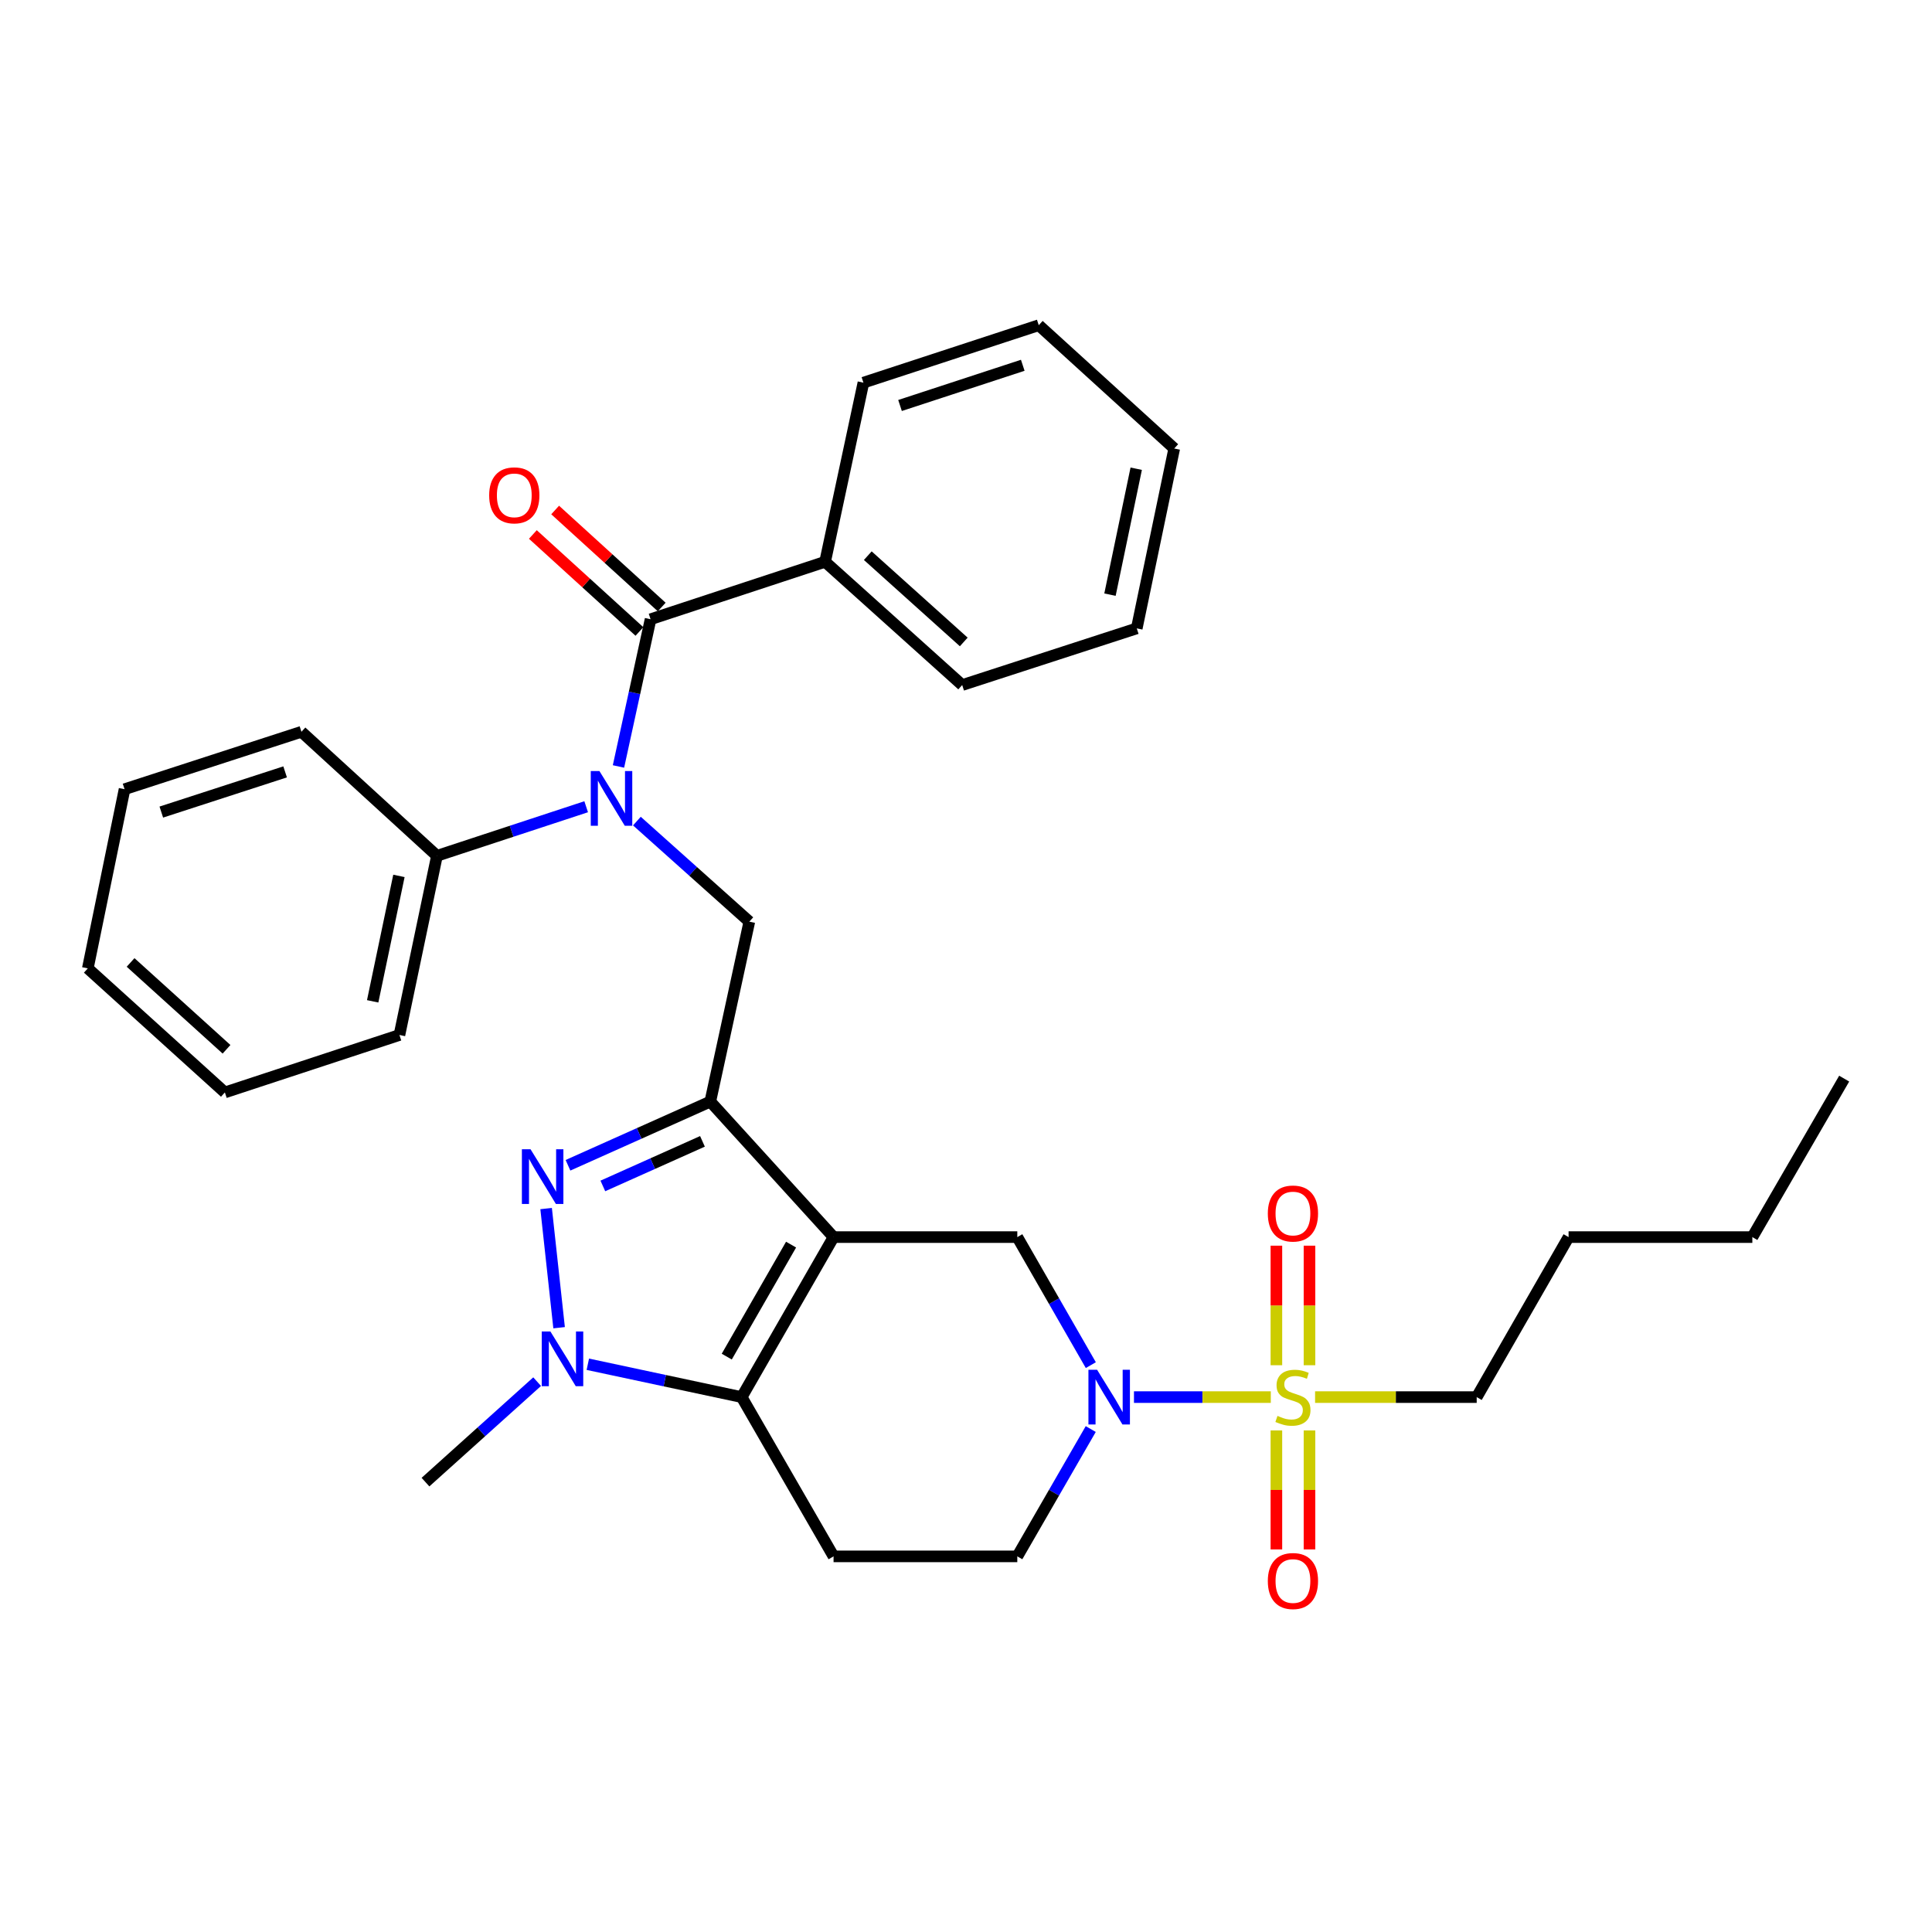<?xml version='1.0' encoding='iso-8859-1'?>
<svg version='1.1' baseProfile='full'
              xmlns='http://www.w3.org/2000/svg'
                      xmlns:rdkit='http://www.rdkit.org/xml'
                      xmlns:xlink='http://www.w3.org/1999/xlink'
                  xml:space='preserve'
width='1000px' height='1000px' viewBox='0 0 1000 1000'>
<!-- END OF HEADER -->
<rect style='opacity:1.0;fill:#FFFFFF;stroke:none' width='1000' height='1000' x='0' y='0'> </rect>
<path class='bond-0' d='M 431.448,640.32 L 367.646,570.179' style='fill:none;fill-rule:evenodd;stroke:#000000;stroke-width:6px;stroke-linecap:butt;stroke-linejoin:miter;stroke-opacity:1' />
<path class='bond-3' d='M 431.448,640.32 L 383.892,723.138' style='fill:none;fill-rule:evenodd;stroke:#000000;stroke-width:6px;stroke-linecap:butt;stroke-linejoin:miter;stroke-opacity:1' />
<path class='bond-3' d='M 409.459,644.212 L 376.169,702.185' style='fill:none;fill-rule:evenodd;stroke:#000000;stroke-width:6px;stroke-linecap:butt;stroke-linejoin:miter;stroke-opacity:1' />
<path class='bond-8' d='M 431.448,640.32 L 526.553,640.32' style='fill:none;fill-rule:evenodd;stroke:#000000;stroke-width:6px;stroke-linecap:butt;stroke-linejoin:miter;stroke-opacity:1' />
<path class='bond-2' d='M 367.646,570.179 L 330.816,586.664' style='fill:none;fill-rule:evenodd;stroke:#000000;stroke-width:6px;stroke-linecap:butt;stroke-linejoin:miter;stroke-opacity:1' />
<path class='bond-2' d='M 330.816,586.664 L 293.986,603.148' style='fill:none;fill-rule:evenodd;stroke:#0000FF;stroke-width:6px;stroke-linecap:butt;stroke-linejoin:miter;stroke-opacity:1' />
<path class='bond-2' d='M 363.595,590.761 L 337.814,602.3' style='fill:none;fill-rule:evenodd;stroke:#000000;stroke-width:6px;stroke-linecap:butt;stroke-linejoin:miter;stroke-opacity:1' />
<path class='bond-2' d='M 337.814,602.3 L 312.033,613.839' style='fill:none;fill-rule:evenodd;stroke:#0000FF;stroke-width:6px;stroke-linecap:butt;stroke-linejoin:miter;stroke-opacity:1' />
<path class='bond-9' d='M 367.646,570.179 L 387.851,477.045' style='fill:none;fill-rule:evenodd;stroke:#000000;stroke-width:6px;stroke-linecap:butt;stroke-linejoin:miter;stroke-opacity:1' />
<path class='bond-1' d='M 657.765,723.138 L 622.353,723.138' style='fill:none;fill-rule:evenodd;stroke:#CCCC00;stroke-width:6px;stroke-linecap:butt;stroke-linejoin:miter;stroke-opacity:1' />
<path class='bond-1' d='M 622.353,723.138 L 586.941,723.138' style='fill:none;fill-rule:evenodd;stroke:#0000FF;stroke-width:6px;stroke-linecap:butt;stroke-linejoin:miter;stroke-opacity:1' />
<path class='bond-12' d='M 677.789,706.64 L 677.789,675.7' style='fill:none;fill-rule:evenodd;stroke:#CCCC00;stroke-width:6px;stroke-linecap:butt;stroke-linejoin:miter;stroke-opacity:1' />
<path class='bond-12' d='M 677.789,675.7 L 677.789,644.759' style='fill:none;fill-rule:evenodd;stroke:#FF0000;stroke-width:6px;stroke-linecap:butt;stroke-linejoin:miter;stroke-opacity:1' />
<path class='bond-12' d='M 660.658,706.64 L 660.658,675.7' style='fill:none;fill-rule:evenodd;stroke:#CCCC00;stroke-width:6px;stroke-linecap:butt;stroke-linejoin:miter;stroke-opacity:1' />
<path class='bond-12' d='M 660.658,675.7 L 660.658,644.759' style='fill:none;fill-rule:evenodd;stroke:#FF0000;stroke-width:6px;stroke-linecap:butt;stroke-linejoin:miter;stroke-opacity:1' />
<path class='bond-13' d='M 660.658,740.396 L 660.658,771.191' style='fill:none;fill-rule:evenodd;stroke:#CCCC00;stroke-width:6px;stroke-linecap:butt;stroke-linejoin:miter;stroke-opacity:1' />
<path class='bond-13' d='M 660.658,771.191 L 660.658,801.985' style='fill:none;fill-rule:evenodd;stroke:#FF0000;stroke-width:6px;stroke-linecap:butt;stroke-linejoin:miter;stroke-opacity:1' />
<path class='bond-13' d='M 677.789,740.396 L 677.789,771.191' style='fill:none;fill-rule:evenodd;stroke:#CCCC00;stroke-width:6px;stroke-linecap:butt;stroke-linejoin:miter;stroke-opacity:1' />
<path class='bond-13' d='M 677.789,771.191 L 677.789,801.985' style='fill:none;fill-rule:evenodd;stroke:#FF0000;stroke-width:6px;stroke-linecap:butt;stroke-linejoin:miter;stroke-opacity:1' />
<path class='bond-17' d='M 680.681,723.138 L 722.509,723.138' style='fill:none;fill-rule:evenodd;stroke:#CCCC00;stroke-width:6px;stroke-linecap:butt;stroke-linejoin:miter;stroke-opacity:1' />
<path class='bond-17' d='M 722.509,723.138 L 764.337,723.138' style='fill:none;fill-rule:evenodd;stroke:#000000;stroke-width:6px;stroke-linecap:butt;stroke-linejoin:miter;stroke-opacity:1' />
<path class='bond-32' d='M 282.671,625.55 L 289.391,687.217' style='fill:none;fill-rule:evenodd;stroke:#0000FF;stroke-width:6px;stroke-linecap:butt;stroke-linejoin:miter;stroke-opacity:1' />
<path class='bond-4' d='M 383.892,723.138 L 344.075,714.635' style='fill:none;fill-rule:evenodd;stroke:#000000;stroke-width:6px;stroke-linecap:butt;stroke-linejoin:miter;stroke-opacity:1' />
<path class='bond-4' d='M 344.075,714.635 L 304.258,706.133' style='fill:none;fill-rule:evenodd;stroke:#0000FF;stroke-width:6px;stroke-linecap:butt;stroke-linejoin:miter;stroke-opacity:1' />
<path class='bond-10' d='M 383.892,723.138 L 431.448,805.575' style='fill:none;fill-rule:evenodd;stroke:#000000;stroke-width:6px;stroke-linecap:butt;stroke-linejoin:miter;stroke-opacity:1' />
<path class='bond-18' d='M 278.023,715.142 L 249.124,741.144' style='fill:none;fill-rule:evenodd;stroke:#0000FF;stroke-width:6px;stroke-linecap:butt;stroke-linejoin:miter;stroke-opacity:1' />
<path class='bond-18' d='M 249.124,741.144 L 220.226,767.145' style='fill:none;fill-rule:evenodd;stroke:#000000;stroke-width:6px;stroke-linecap:butt;stroke-linejoin:miter;stroke-opacity:1' />
<path class='bond-5' d='M 564.607,706.59 L 545.58,673.455' style='fill:none;fill-rule:evenodd;stroke:#0000FF;stroke-width:6px;stroke-linecap:butt;stroke-linejoin:miter;stroke-opacity:1' />
<path class='bond-5' d='M 545.58,673.455 L 526.553,640.32' style='fill:none;fill-rule:evenodd;stroke:#000000;stroke-width:6px;stroke-linecap:butt;stroke-linejoin:miter;stroke-opacity:1' />
<path class='bond-11' d='M 564.568,739.677 L 545.56,772.626' style='fill:none;fill-rule:evenodd;stroke:#0000FF;stroke-width:6px;stroke-linecap:butt;stroke-linejoin:miter;stroke-opacity:1' />
<path class='bond-11' d='M 545.56,772.626 L 526.553,805.575' style='fill:none;fill-rule:evenodd;stroke:#000000;stroke-width:6px;stroke-linecap:butt;stroke-linejoin:miter;stroke-opacity:1' />
<path class='bond-6' d='M 329.653,424.997 L 358.752,451.021' style='fill:none;fill-rule:evenodd;stroke:#0000FF;stroke-width:6px;stroke-linecap:butt;stroke-linejoin:miter;stroke-opacity:1' />
<path class='bond-6' d='M 358.752,451.021 L 387.851,477.045' style='fill:none;fill-rule:evenodd;stroke:#000000;stroke-width:6px;stroke-linecap:butt;stroke-linejoin:miter;stroke-opacity:1' />
<path class='bond-7' d='M 320.124,396.719 L 328.429,358.619' style='fill:none;fill-rule:evenodd;stroke:#0000FF;stroke-width:6px;stroke-linecap:butt;stroke-linejoin:miter;stroke-opacity:1' />
<path class='bond-7' d='M 328.429,358.619 L 336.734,320.518' style='fill:none;fill-rule:evenodd;stroke:#000000;stroke-width:6px;stroke-linecap:butt;stroke-linejoin:miter;stroke-opacity:1' />
<path class='bond-16' d='M 303.402,417.566 L 264.784,430.265' style='fill:none;fill-rule:evenodd;stroke:#0000FF;stroke-width:6px;stroke-linecap:butt;stroke-linejoin:miter;stroke-opacity:1' />
<path class='bond-16' d='M 264.784,430.265 L 226.165,442.965' style='fill:none;fill-rule:evenodd;stroke:#000000;stroke-width:6px;stroke-linecap:butt;stroke-linejoin:miter;stroke-opacity:1' />
<path class='bond-14' d='M 342.5,314.184 L 314.922,289.08' style='fill:none;fill-rule:evenodd;stroke:#000000;stroke-width:6px;stroke-linecap:butt;stroke-linejoin:miter;stroke-opacity:1' />
<path class='bond-14' d='M 314.922,289.08 L 287.344,263.976' style='fill:none;fill-rule:evenodd;stroke:#FF0000;stroke-width:6px;stroke-linecap:butt;stroke-linejoin:miter;stroke-opacity:1' />
<path class='bond-14' d='M 330.969,326.852 L 303.391,301.748' style='fill:none;fill-rule:evenodd;stroke:#000000;stroke-width:6px;stroke-linecap:butt;stroke-linejoin:miter;stroke-opacity:1' />
<path class='bond-14' d='M 303.391,301.748 L 275.813,276.645' style='fill:none;fill-rule:evenodd;stroke:#FF0000;stroke-width:6px;stroke-linecap:butt;stroke-linejoin:miter;stroke-opacity:1' />
<path class='bond-15' d='M 336.734,320.518 L 427.071,290.786' style='fill:none;fill-rule:evenodd;stroke:#000000;stroke-width:6px;stroke-linecap:butt;stroke-linejoin:miter;stroke-opacity:1' />
<path class='bond-33' d='M 431.448,805.575 L 526.553,805.575' style='fill:none;fill-rule:evenodd;stroke:#000000;stroke-width:6px;stroke-linecap:butt;stroke-linejoin:miter;stroke-opacity:1' />
<path class='bond-19' d='M 427.071,290.786 L 498.03,354.579' style='fill:none;fill-rule:evenodd;stroke:#000000;stroke-width:6px;stroke-linecap:butt;stroke-linejoin:miter;stroke-opacity:1' />
<path class='bond-19' d='M 449.167,287.616 L 498.839,332.271' style='fill:none;fill-rule:evenodd;stroke:#000000;stroke-width:6px;stroke-linecap:butt;stroke-linejoin:miter;stroke-opacity:1' />
<path class='bond-20' d='M 427.071,290.786 L 446.904,198.061' style='fill:none;fill-rule:evenodd;stroke:#000000;stroke-width:6px;stroke-linecap:butt;stroke-linejoin:miter;stroke-opacity:1' />
<path class='bond-21' d='M 226.165,442.965 L 206.75,535.709' style='fill:none;fill-rule:evenodd;stroke:#000000;stroke-width:6px;stroke-linecap:butt;stroke-linejoin:miter;stroke-opacity:1' />
<path class='bond-21' d='M 206.485,453.366 L 192.895,518.287' style='fill:none;fill-rule:evenodd;stroke:#000000;stroke-width:6px;stroke-linecap:butt;stroke-linejoin:miter;stroke-opacity:1' />
<path class='bond-22' d='M 226.165,442.965 L 156.024,378.772' style='fill:none;fill-rule:evenodd;stroke:#000000;stroke-width:6px;stroke-linecap:butt;stroke-linejoin:miter;stroke-opacity:1' />
<path class='bond-23' d='M 764.337,723.138 L 811.894,640.32' style='fill:none;fill-rule:evenodd;stroke:#000000;stroke-width:6px;stroke-linecap:butt;stroke-linejoin:miter;stroke-opacity:1' />
<path class='bond-26' d='M 498.03,354.579 L 588.385,325.248' style='fill:none;fill-rule:evenodd;stroke:#000000;stroke-width:6px;stroke-linecap:butt;stroke-linejoin:miter;stroke-opacity:1' />
<path class='bond-27' d='M 446.904,198.061 L 537.659,168.33' style='fill:none;fill-rule:evenodd;stroke:#000000;stroke-width:6px;stroke-linecap:butt;stroke-linejoin:miter;stroke-opacity:1' />
<path class='bond-27' d='M 465.851,209.881 L 529.379,189.069' style='fill:none;fill-rule:evenodd;stroke:#000000;stroke-width:6px;stroke-linecap:butt;stroke-linejoin:miter;stroke-opacity:1' />
<path class='bond-29' d='M 206.75,535.709 L 116.395,565.44' style='fill:none;fill-rule:evenodd;stroke:#000000;stroke-width:6px;stroke-linecap:butt;stroke-linejoin:miter;stroke-opacity:1' />
<path class='bond-28' d='M 156.024,378.772 L 64.47,408.494' style='fill:none;fill-rule:evenodd;stroke:#000000;stroke-width:6px;stroke-linecap:butt;stroke-linejoin:miter;stroke-opacity:1' />
<path class='bond-28' d='M 147.58,399.524 L 83.492,420.329' style='fill:none;fill-rule:evenodd;stroke:#000000;stroke-width:6px;stroke-linecap:butt;stroke-linejoin:miter;stroke-opacity:1' />
<path class='bond-24' d='M 811.894,640.32 L 907.008,640.32' style='fill:none;fill-rule:evenodd;stroke:#000000;stroke-width:6px;stroke-linecap:butt;stroke-linejoin:miter;stroke-opacity:1' />
<path class='bond-25' d='M 907.008,640.32 L 954.545,558.293' style='fill:none;fill-rule:evenodd;stroke:#000000;stroke-width:6px;stroke-linecap:butt;stroke-linejoin:miter;stroke-opacity:1' />
<path class='bond-35' d='M 588.385,325.248 L 607.781,232.142' style='fill:none;fill-rule:evenodd;stroke:#000000;stroke-width:6px;stroke-linecap:butt;stroke-linejoin:miter;stroke-opacity:1' />
<path class='bond-35' d='M 574.524,307.788 L 588.101,242.614' style='fill:none;fill-rule:evenodd;stroke:#000000;stroke-width:6px;stroke-linecap:butt;stroke-linejoin:miter;stroke-opacity:1' />
<path class='bond-30' d='M 537.659,168.33 L 607.781,232.142' style='fill:none;fill-rule:evenodd;stroke:#000000;stroke-width:6px;stroke-linecap:butt;stroke-linejoin:miter;stroke-opacity:1' />
<path class='bond-31' d='M 64.47,408.494 L 45.455,501.228' style='fill:none;fill-rule:evenodd;stroke:#000000;stroke-width:6px;stroke-linecap:butt;stroke-linejoin:miter;stroke-opacity:1' />
<path class='bond-34' d='M 116.395,565.44 L 45.455,501.228' style='fill:none;fill-rule:evenodd;stroke:#000000;stroke-width:6px;stroke-linecap:butt;stroke-linejoin:miter;stroke-opacity:1' />
<path class='bond-34' d='M 117.25,543.108 L 67.592,498.159' style='fill:none;fill-rule:evenodd;stroke:#000000;stroke-width:6px;stroke-linecap:butt;stroke-linejoin:miter;stroke-opacity:1' />
<path  class='atom-2' d='M 661.223 732.858
Q 661.543 732.978, 662.863 733.538
Q 664.183 734.098, 665.623 734.458
Q 667.103 734.778, 668.543 734.778
Q 671.223 734.778, 672.783 733.498
Q 674.343 732.178, 674.343 729.898
Q 674.343 728.338, 673.543 727.378
Q 672.783 726.418, 671.583 725.898
Q 670.383 725.378, 668.383 724.778
Q 665.863 724.018, 664.343 723.298
Q 662.863 722.578, 661.783 721.058
Q 660.743 719.538, 660.743 716.978
Q 660.743 713.418, 663.143 711.218
Q 665.583 709.018, 670.383 709.018
Q 673.663 709.018, 677.383 710.578
L 676.463 713.658
Q 673.063 712.258, 670.503 712.258
Q 667.743 712.258, 666.223 713.418
Q 664.703 714.538, 664.743 716.498
Q 664.743 718.018, 665.503 718.938
Q 666.303 719.858, 667.423 720.378
Q 668.583 720.898, 670.503 721.498
Q 673.063 722.298, 674.583 723.098
Q 676.103 723.898, 677.183 725.538
Q 678.303 727.138, 678.303 729.898
Q 678.303 733.818, 675.663 735.938
Q 673.063 738.018, 668.703 738.018
Q 666.183 738.018, 664.263 737.458
Q 662.383 736.938, 660.143 736.018
L 661.223 732.858
' fill='#CCCC00'/>
<path  class='atom-3' d='M 274.609 594.859
L 283.889 609.859
Q 284.809 611.339, 286.289 614.019
Q 287.769 616.699, 287.849 616.859
L 287.849 594.859
L 291.609 594.859
L 291.609 623.179
L 287.729 623.179
L 277.769 606.779
Q 276.609 604.859, 275.369 602.659
Q 274.169 600.459, 273.809 599.779
L 273.809 623.179
L 270.129 623.179
L 270.129 594.859
L 274.609 594.859
' fill='#0000FF'/>
<path  class='atom-5' d='M 284.888 689.173
L 294.168 704.173
Q 295.088 705.653, 296.568 708.333
Q 298.048 711.013, 298.128 711.173
L 298.128 689.173
L 301.888 689.173
L 301.888 717.493
L 298.008 717.493
L 288.048 701.093
Q 286.888 699.173, 285.648 696.973
Q 284.448 694.773, 284.088 694.093
L 284.088 717.493
L 280.408 717.493
L 280.408 689.173
L 284.888 689.173
' fill='#0000FF'/>
<path  class='atom-6' d='M 567.85 708.978
L 577.13 723.978
Q 578.05 725.458, 579.53 728.138
Q 581.01 730.818, 581.09 730.978
L 581.09 708.978
L 584.85 708.978
L 584.85 737.298
L 580.97 737.298
L 571.01 720.898
Q 569.85 718.978, 568.61 716.778
Q 567.41 714.578, 567.05 713.898
L 567.05 737.298
L 563.37 737.298
L 563.37 708.978
L 567.85 708.978
' fill='#0000FF'/>
<path  class='atom-7' d='M 310.26 399.092
L 319.54 414.092
Q 320.46 415.572, 321.94 418.252
Q 323.42 420.932, 323.5 421.092
L 323.5 399.092
L 327.26 399.092
L 327.26 427.412
L 323.38 427.412
L 313.42 411.012
Q 312.26 409.092, 311.02 406.892
Q 309.82 404.692, 309.46 404.012
L 309.46 427.412
L 305.78 427.412
L 305.78 399.092
L 310.26 399.092
' fill='#0000FF'/>
<path  class='atom-13' d='M 656.223 628.114
Q 656.223 621.314, 659.583 617.514
Q 662.943 613.714, 669.223 613.714
Q 675.503 613.714, 678.863 617.514
Q 682.223 621.314, 682.223 628.114
Q 682.223 634.994, 678.823 638.914
Q 675.423 642.794, 669.223 642.794
Q 662.983 642.794, 659.583 638.914
Q 656.223 635.034, 656.223 628.114
M 669.223 639.594
Q 673.543 639.594, 675.863 636.714
Q 678.223 633.794, 678.223 628.114
Q 678.223 622.554, 675.863 619.754
Q 673.543 616.914, 669.223 616.914
Q 664.903 616.914, 662.543 619.714
Q 660.223 622.514, 660.223 628.114
Q 660.223 633.834, 662.543 636.714
Q 664.903 639.594, 669.223 639.594
' fill='#FF0000'/>
<path  class='atom-14' d='M 656.223 818.332
Q 656.223 811.532, 659.583 807.732
Q 662.943 803.932, 669.223 803.932
Q 675.503 803.932, 678.863 807.732
Q 682.223 811.532, 682.223 818.332
Q 682.223 825.212, 678.823 829.132
Q 675.423 833.012, 669.223 833.012
Q 662.983 833.012, 659.583 829.132
Q 656.223 825.252, 656.223 818.332
M 669.223 829.812
Q 673.543 829.812, 675.863 826.932
Q 678.223 824.012, 678.223 818.332
Q 678.223 812.772, 675.863 809.972
Q 673.543 807.132, 669.223 807.132
Q 664.903 807.132, 662.543 809.932
Q 660.223 812.732, 660.223 818.332
Q 660.223 824.052, 662.543 826.932
Q 664.903 829.812, 669.223 829.812
' fill='#FF0000'/>
<path  class='atom-15' d='M 253.194 256.386
Q 253.194 249.586, 256.554 245.786
Q 259.914 241.986, 266.194 241.986
Q 272.474 241.986, 275.834 245.786
Q 279.194 249.586, 279.194 256.386
Q 279.194 263.266, 275.794 267.186
Q 272.394 271.066, 266.194 271.066
Q 259.954 271.066, 256.554 267.186
Q 253.194 263.306, 253.194 256.386
M 266.194 267.866
Q 270.514 267.866, 272.834 264.986
Q 275.194 262.066, 275.194 256.386
Q 275.194 250.826, 272.834 248.026
Q 270.514 245.186, 266.194 245.186
Q 261.874 245.186, 259.514 247.986
Q 257.194 250.786, 257.194 256.386
Q 257.194 262.106, 259.514 264.986
Q 261.874 267.866, 266.194 267.866
' fill='#FF0000'/>
</svg>
